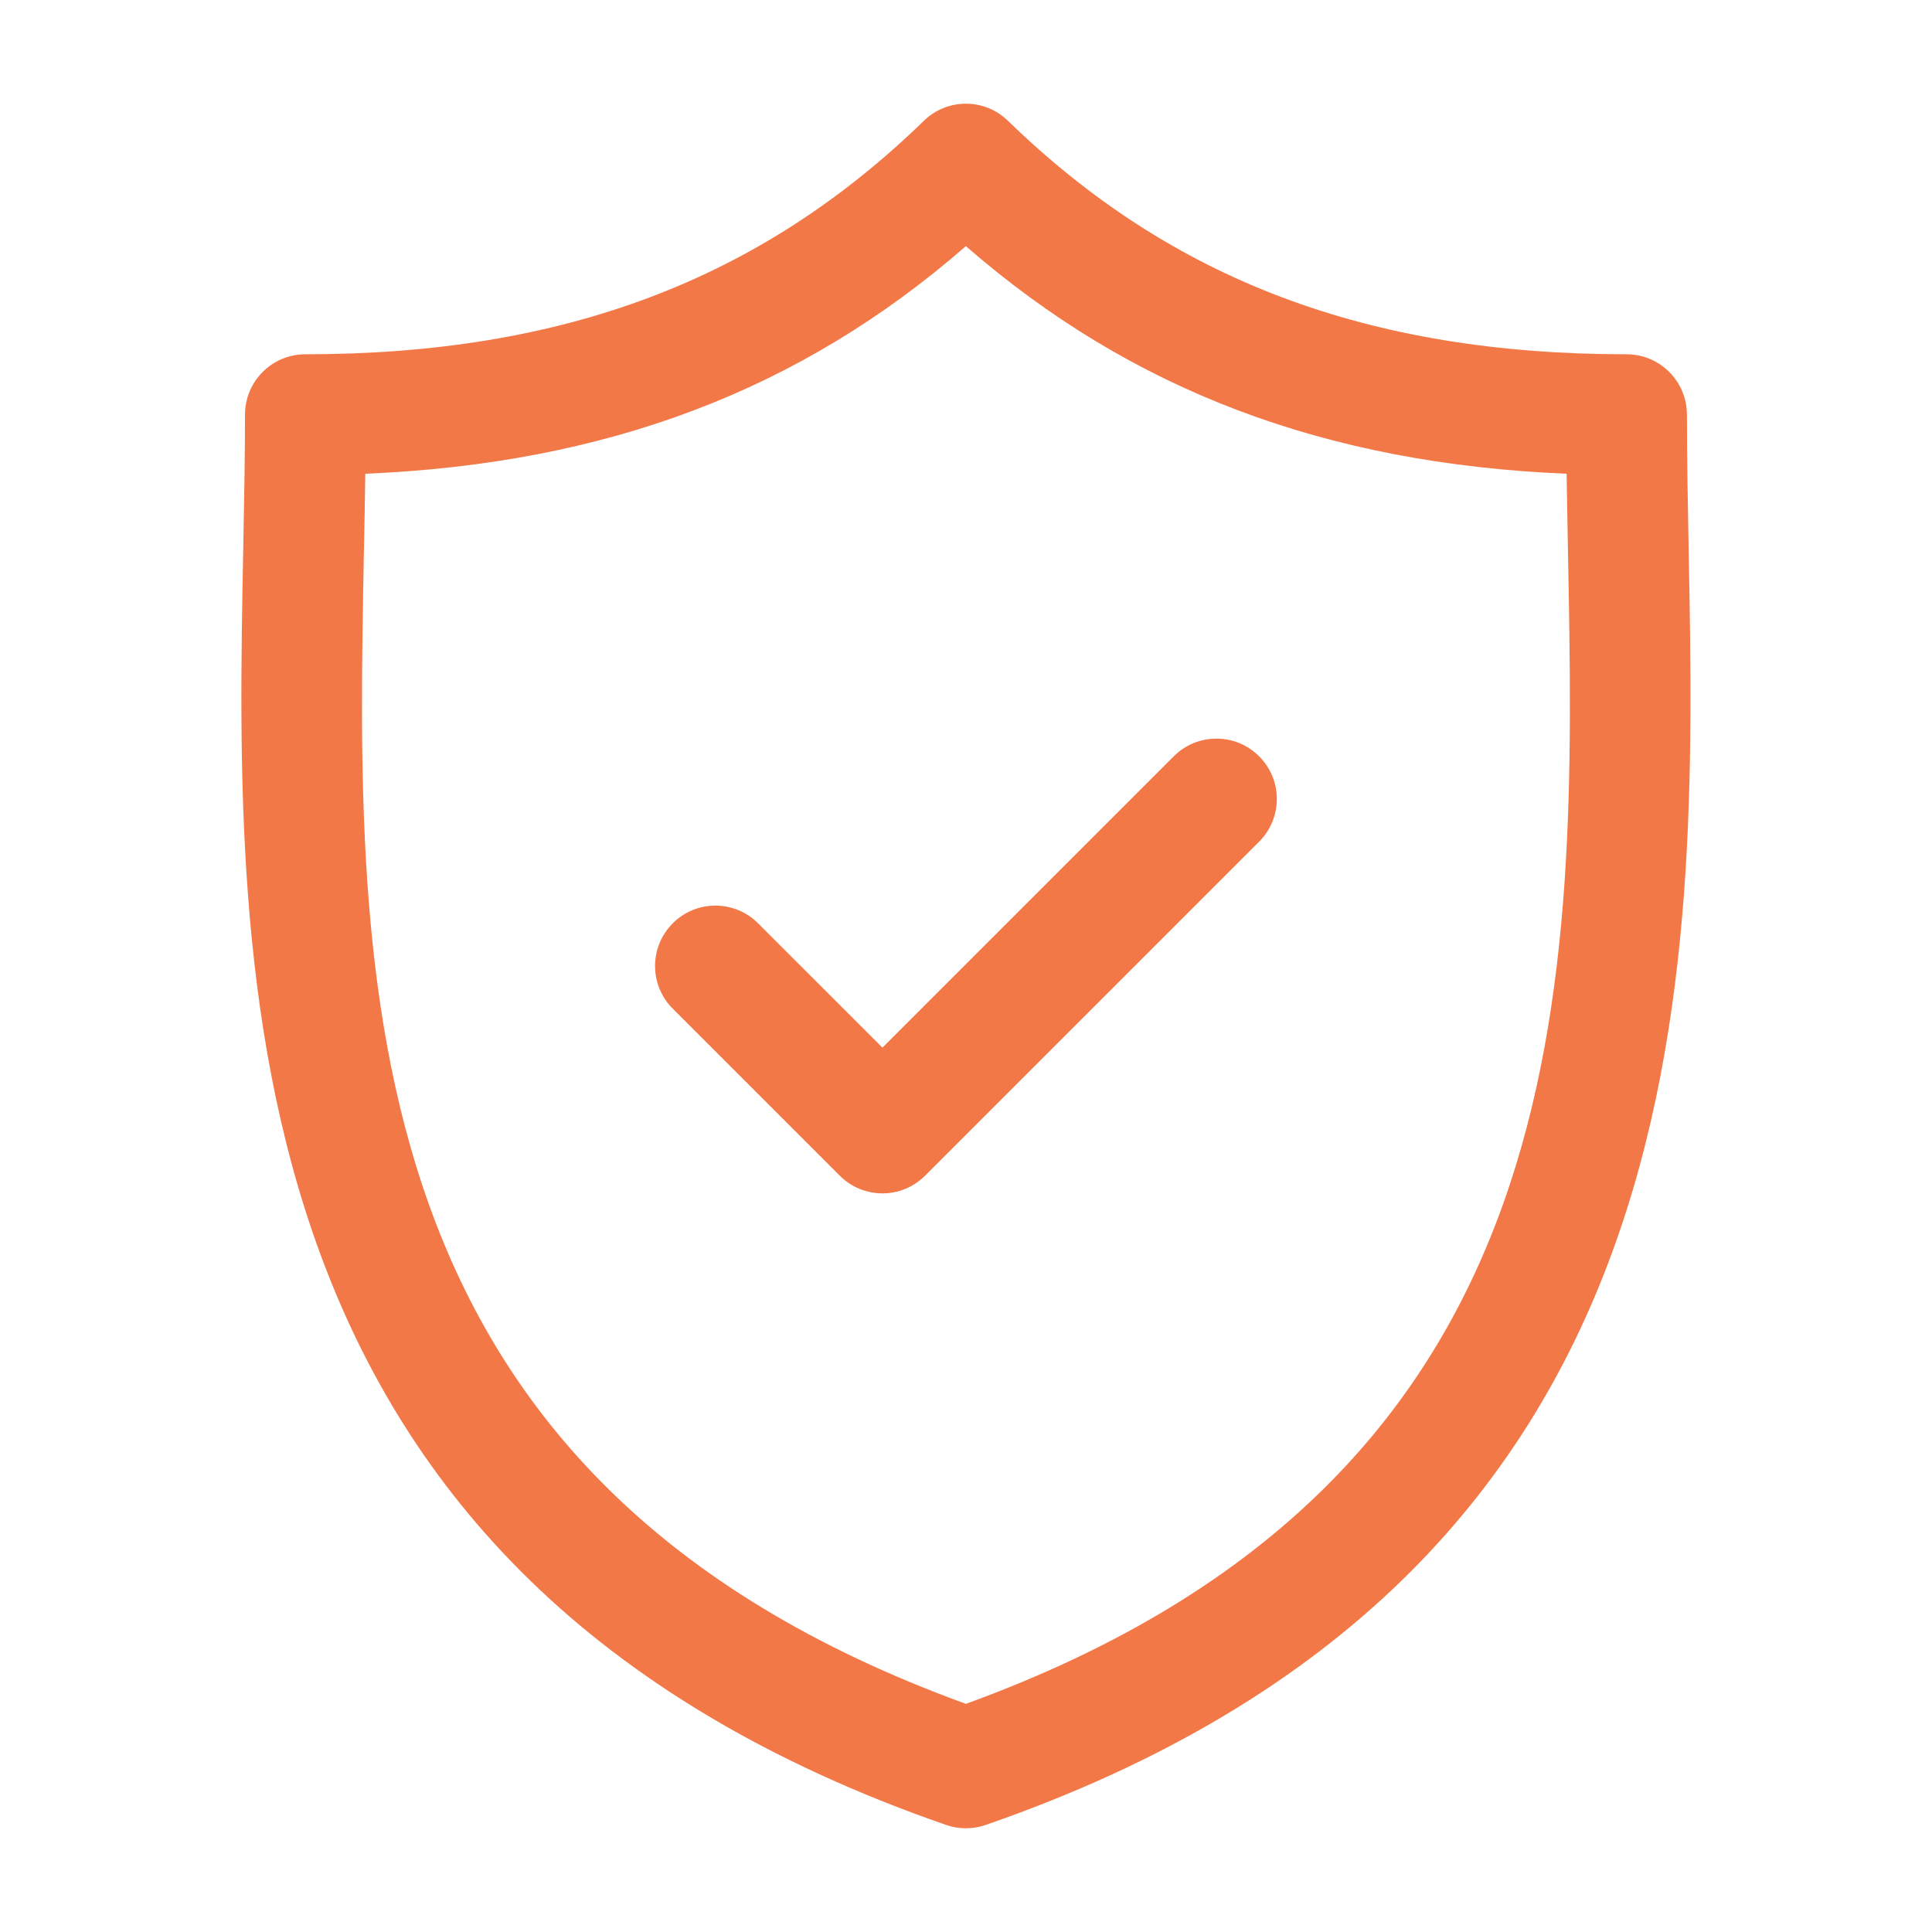<svg width="32" height="32" viewBox="0 0 32 32" fill="none" xmlns="http://www.w3.org/2000/svg">
<path d="M27.969 9.073C27.954 8.301 27.941 7.573 27.941 6.868C27.941 6.316 27.493 5.868 26.941 5.868C22.665 5.868 19.409 4.639 16.695 2.001C16.307 1.623 15.69 1.623 15.302 2.001C12.588 4.639 9.333 5.868 5.057 5.868C4.505 5.868 4.058 6.316 4.058 6.868C4.058 7.573 4.044 8.302 4.029 9.073C3.892 16.25 3.704 26.079 15.671 30.227C15.777 30.264 15.888 30.282 15.998 30.282C16.109 30.282 16.22 30.264 16.326 30.227C28.294 26.079 28.106 16.25 27.969 9.073ZM15.998 28.221C5.735 24.493 5.891 16.326 6.028 9.111C6.037 8.678 6.045 8.259 6.05 7.847C10.055 7.678 13.257 6.465 15.998 4.077C18.74 6.465 21.943 7.678 25.948 7.847C25.954 8.258 25.962 8.678 25.97 9.111C26.108 16.326 26.262 24.493 15.998 28.221Z" fill="#F37847"/>
<path d="M19.441 12.527L14.616 17.352L12.556 15.293C12.166 14.902 11.533 14.902 11.143 15.293C10.752 15.684 10.752 16.316 11.143 16.707L13.909 19.473C14.104 19.668 14.36 19.766 14.616 19.766C14.871 19.766 15.127 19.668 15.322 19.473L20.855 13.941C21.246 13.55 21.246 12.917 20.855 12.527C20.465 12.136 19.832 12.136 19.441 12.527Z" fill="#F37847"/>
</svg>
